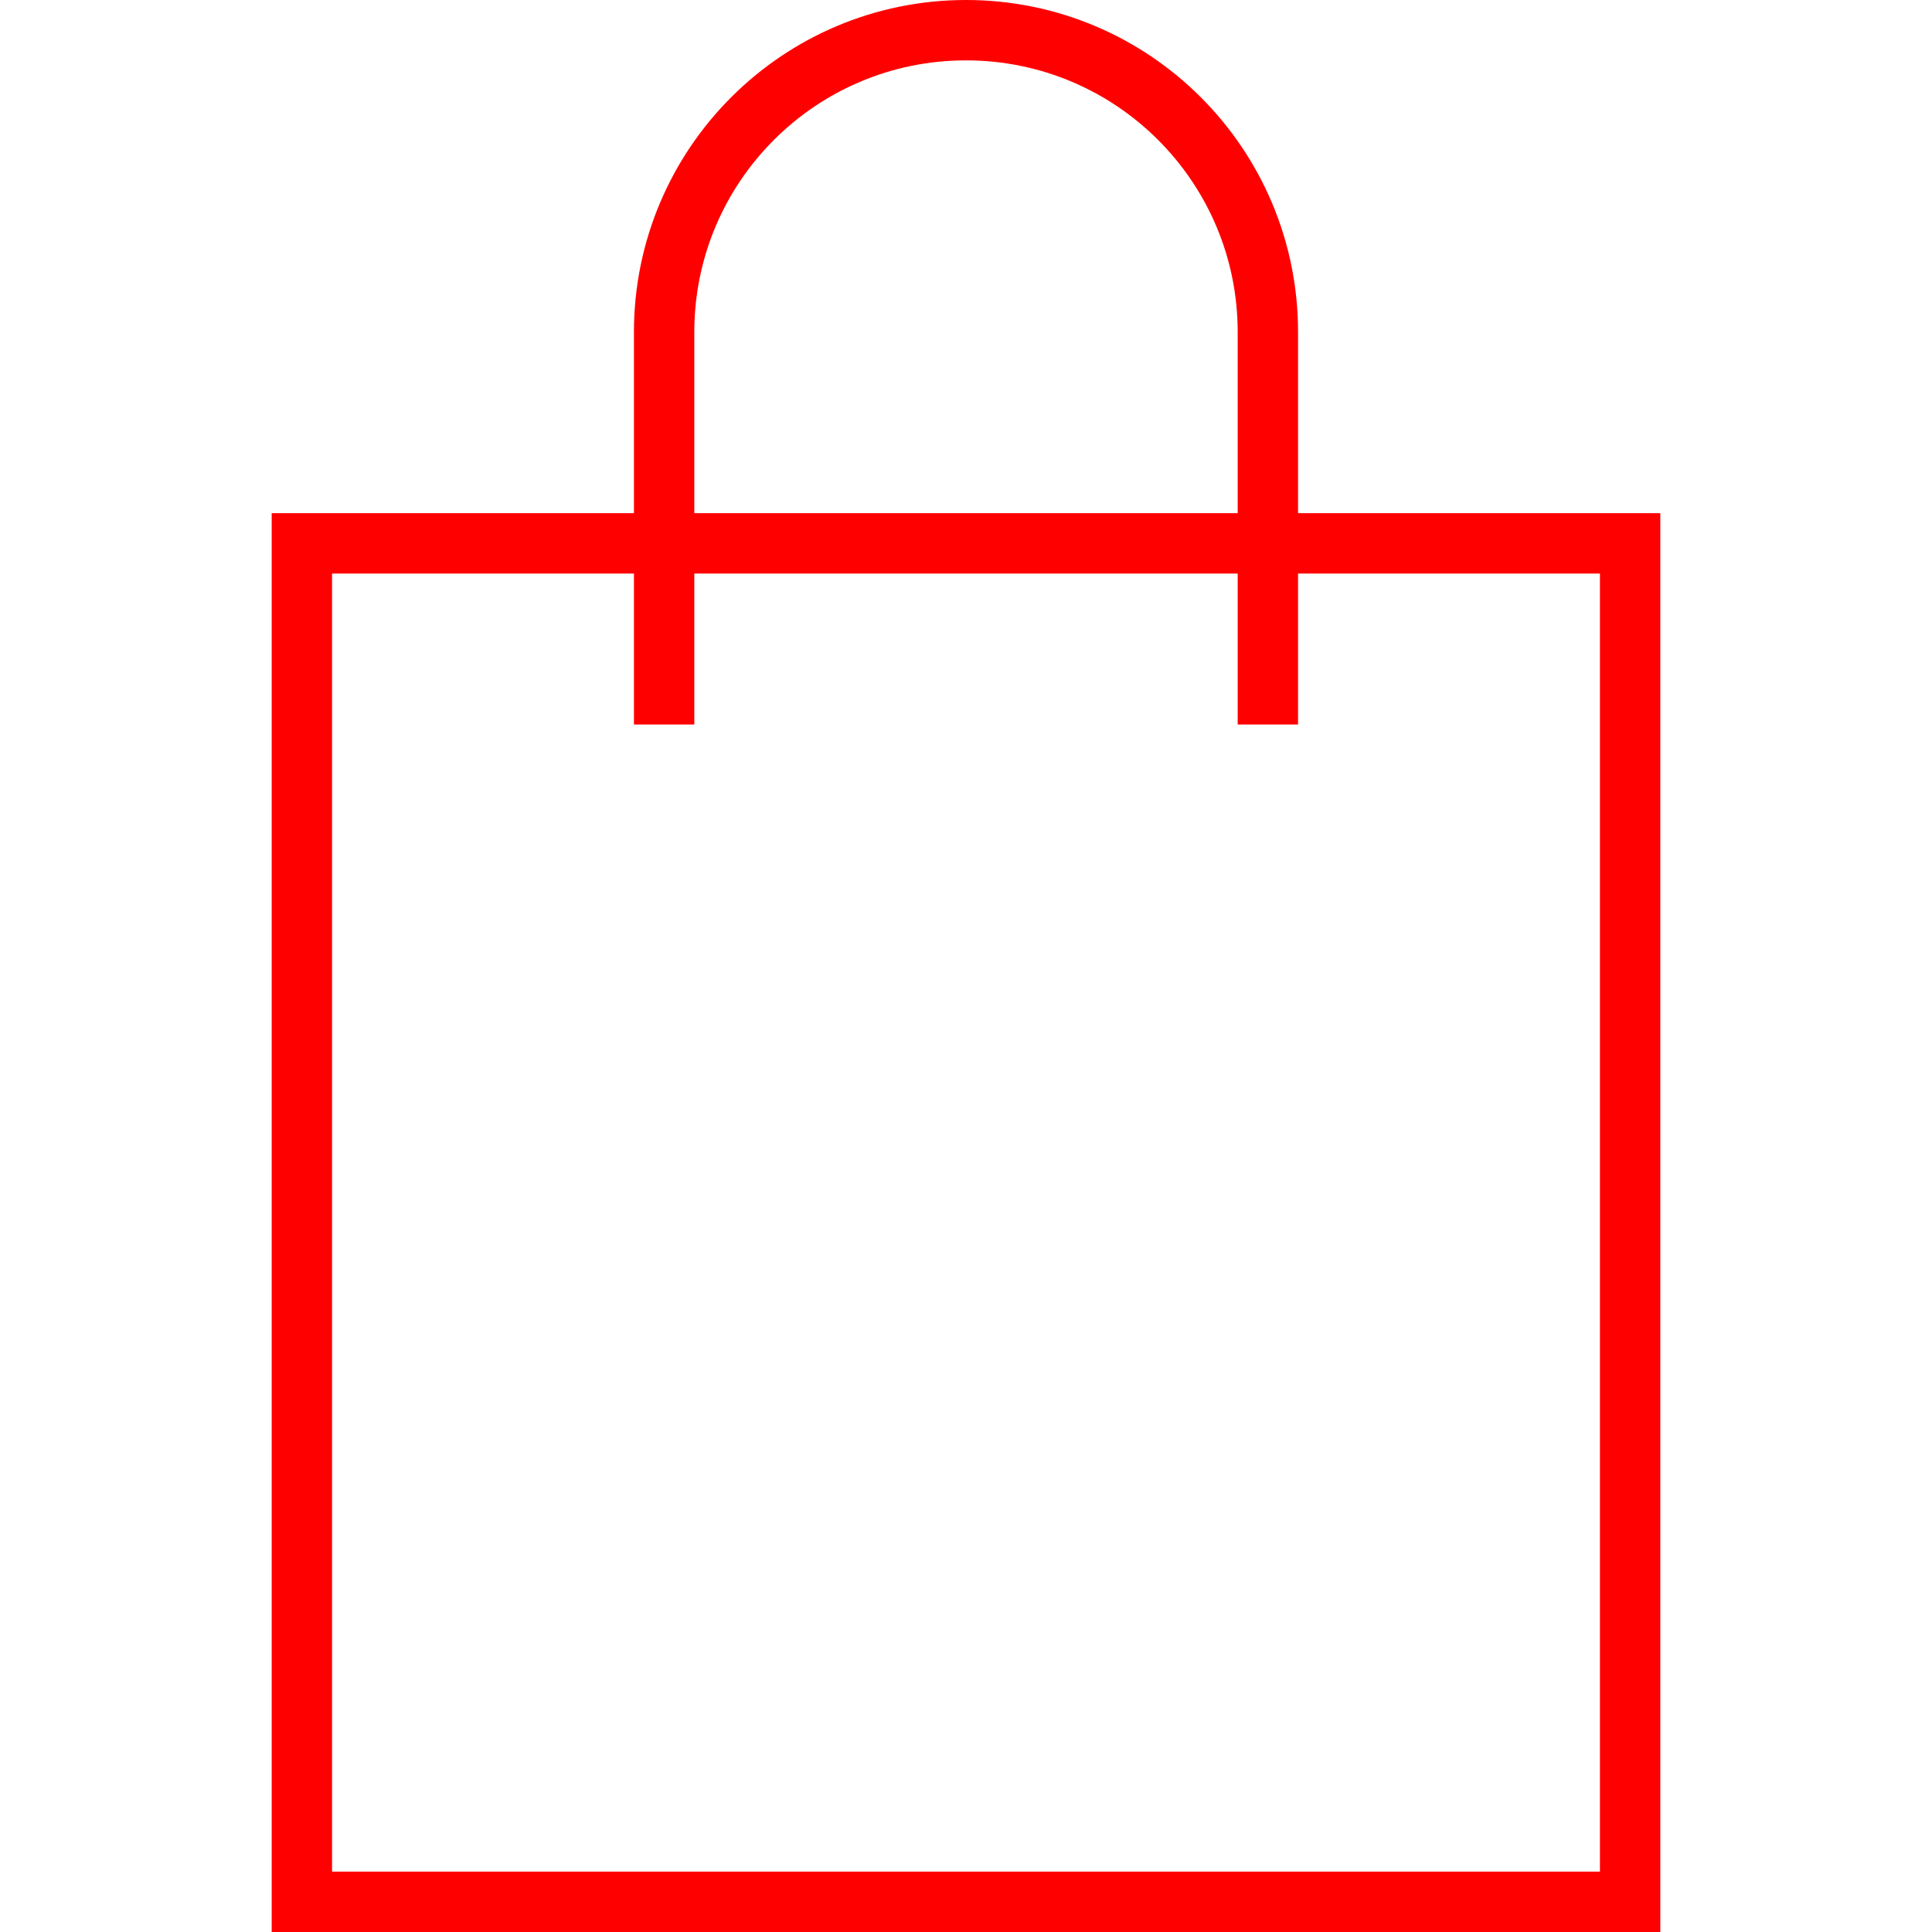 <svg role="img" style="stroke:#ff0000;" class="t706__carticon-img" xmlns="http://www.w3.org/2000/svg" viewBox="0 0 64 64"><path fill="none" stroke-width="2" stroke-miterlimit="10" d="M44 18h10v45H10V18h10z"></path><path fill="none" stroke-width="2" stroke-miterlimit="10" d="M22 24V11c0-5.523 4.477-10 10-10s10 4.477 10 10v13"></path></svg>